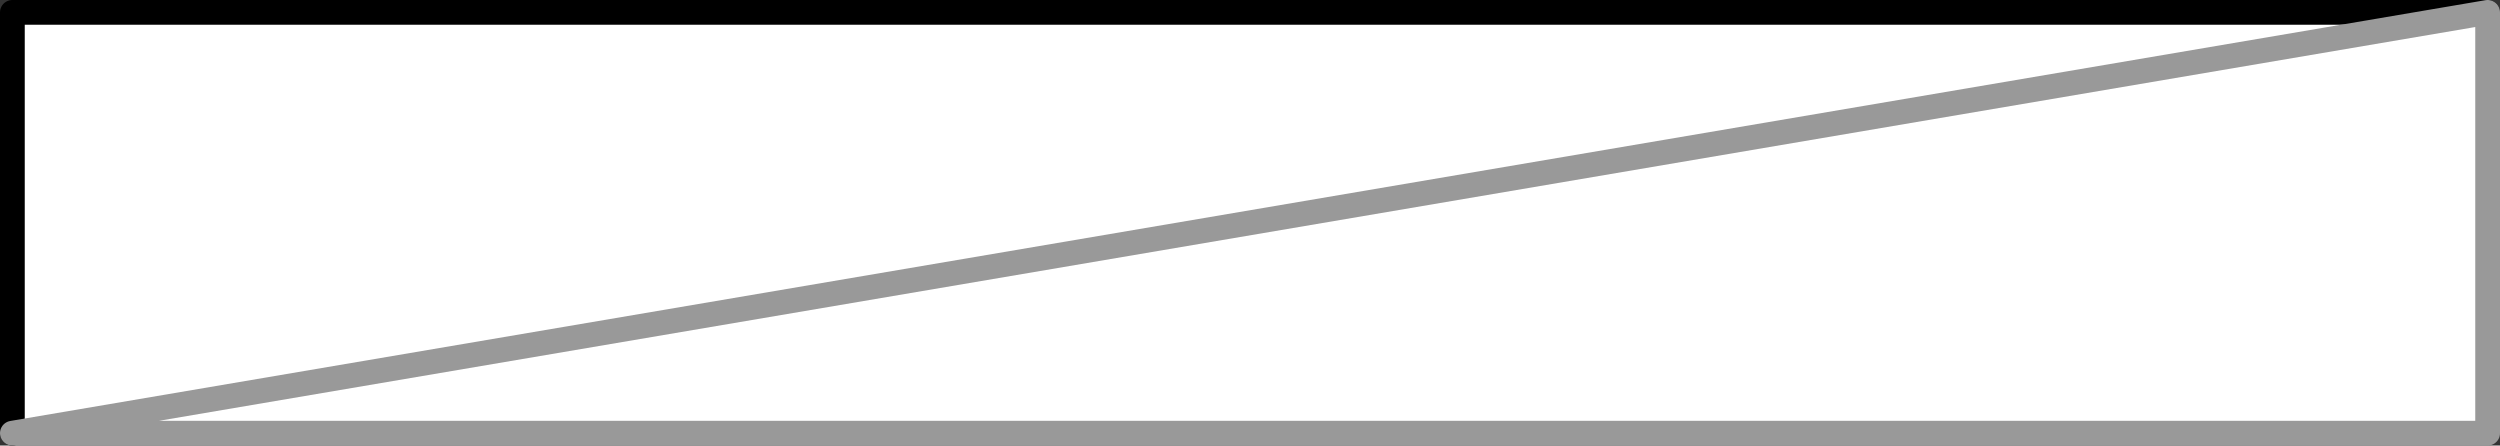 <?xml version="1.0" encoding="UTF-8" standalone="no"?>
<svg xmlns:xlink="http://www.w3.org/1999/xlink" height="18.0px" width="101.0px" xmlns="http://www.w3.org/2000/svg">
  <rect width="100%" height="100%" fill="#333333" stroke="none"/>
  <g transform="matrix(1.0, 0.0, 0.0, 1.0, 0.5, 0.5)">
    <path d="M100.0 0.0 L100.0 17.0 0.0 17.0 0.0 0.0 100.0 0.0" fill="#ffffff" fill-rule="evenodd" stroke="none"/>
    <path d="M0.0 17.0 L0.0 0.0 100.0 0.0" fill="none" stroke="#000000" stroke-linecap="round" stroke-linejoin="round" stroke-width="1.0"/>
    <path d="M100.0 0.0 L100.0 17.0 0.0 17.0 Z" fill="none" stroke="#999999" stroke-linecap="round" stroke-linejoin="round" stroke-width="1.0"/>
  </g>
</svg>
